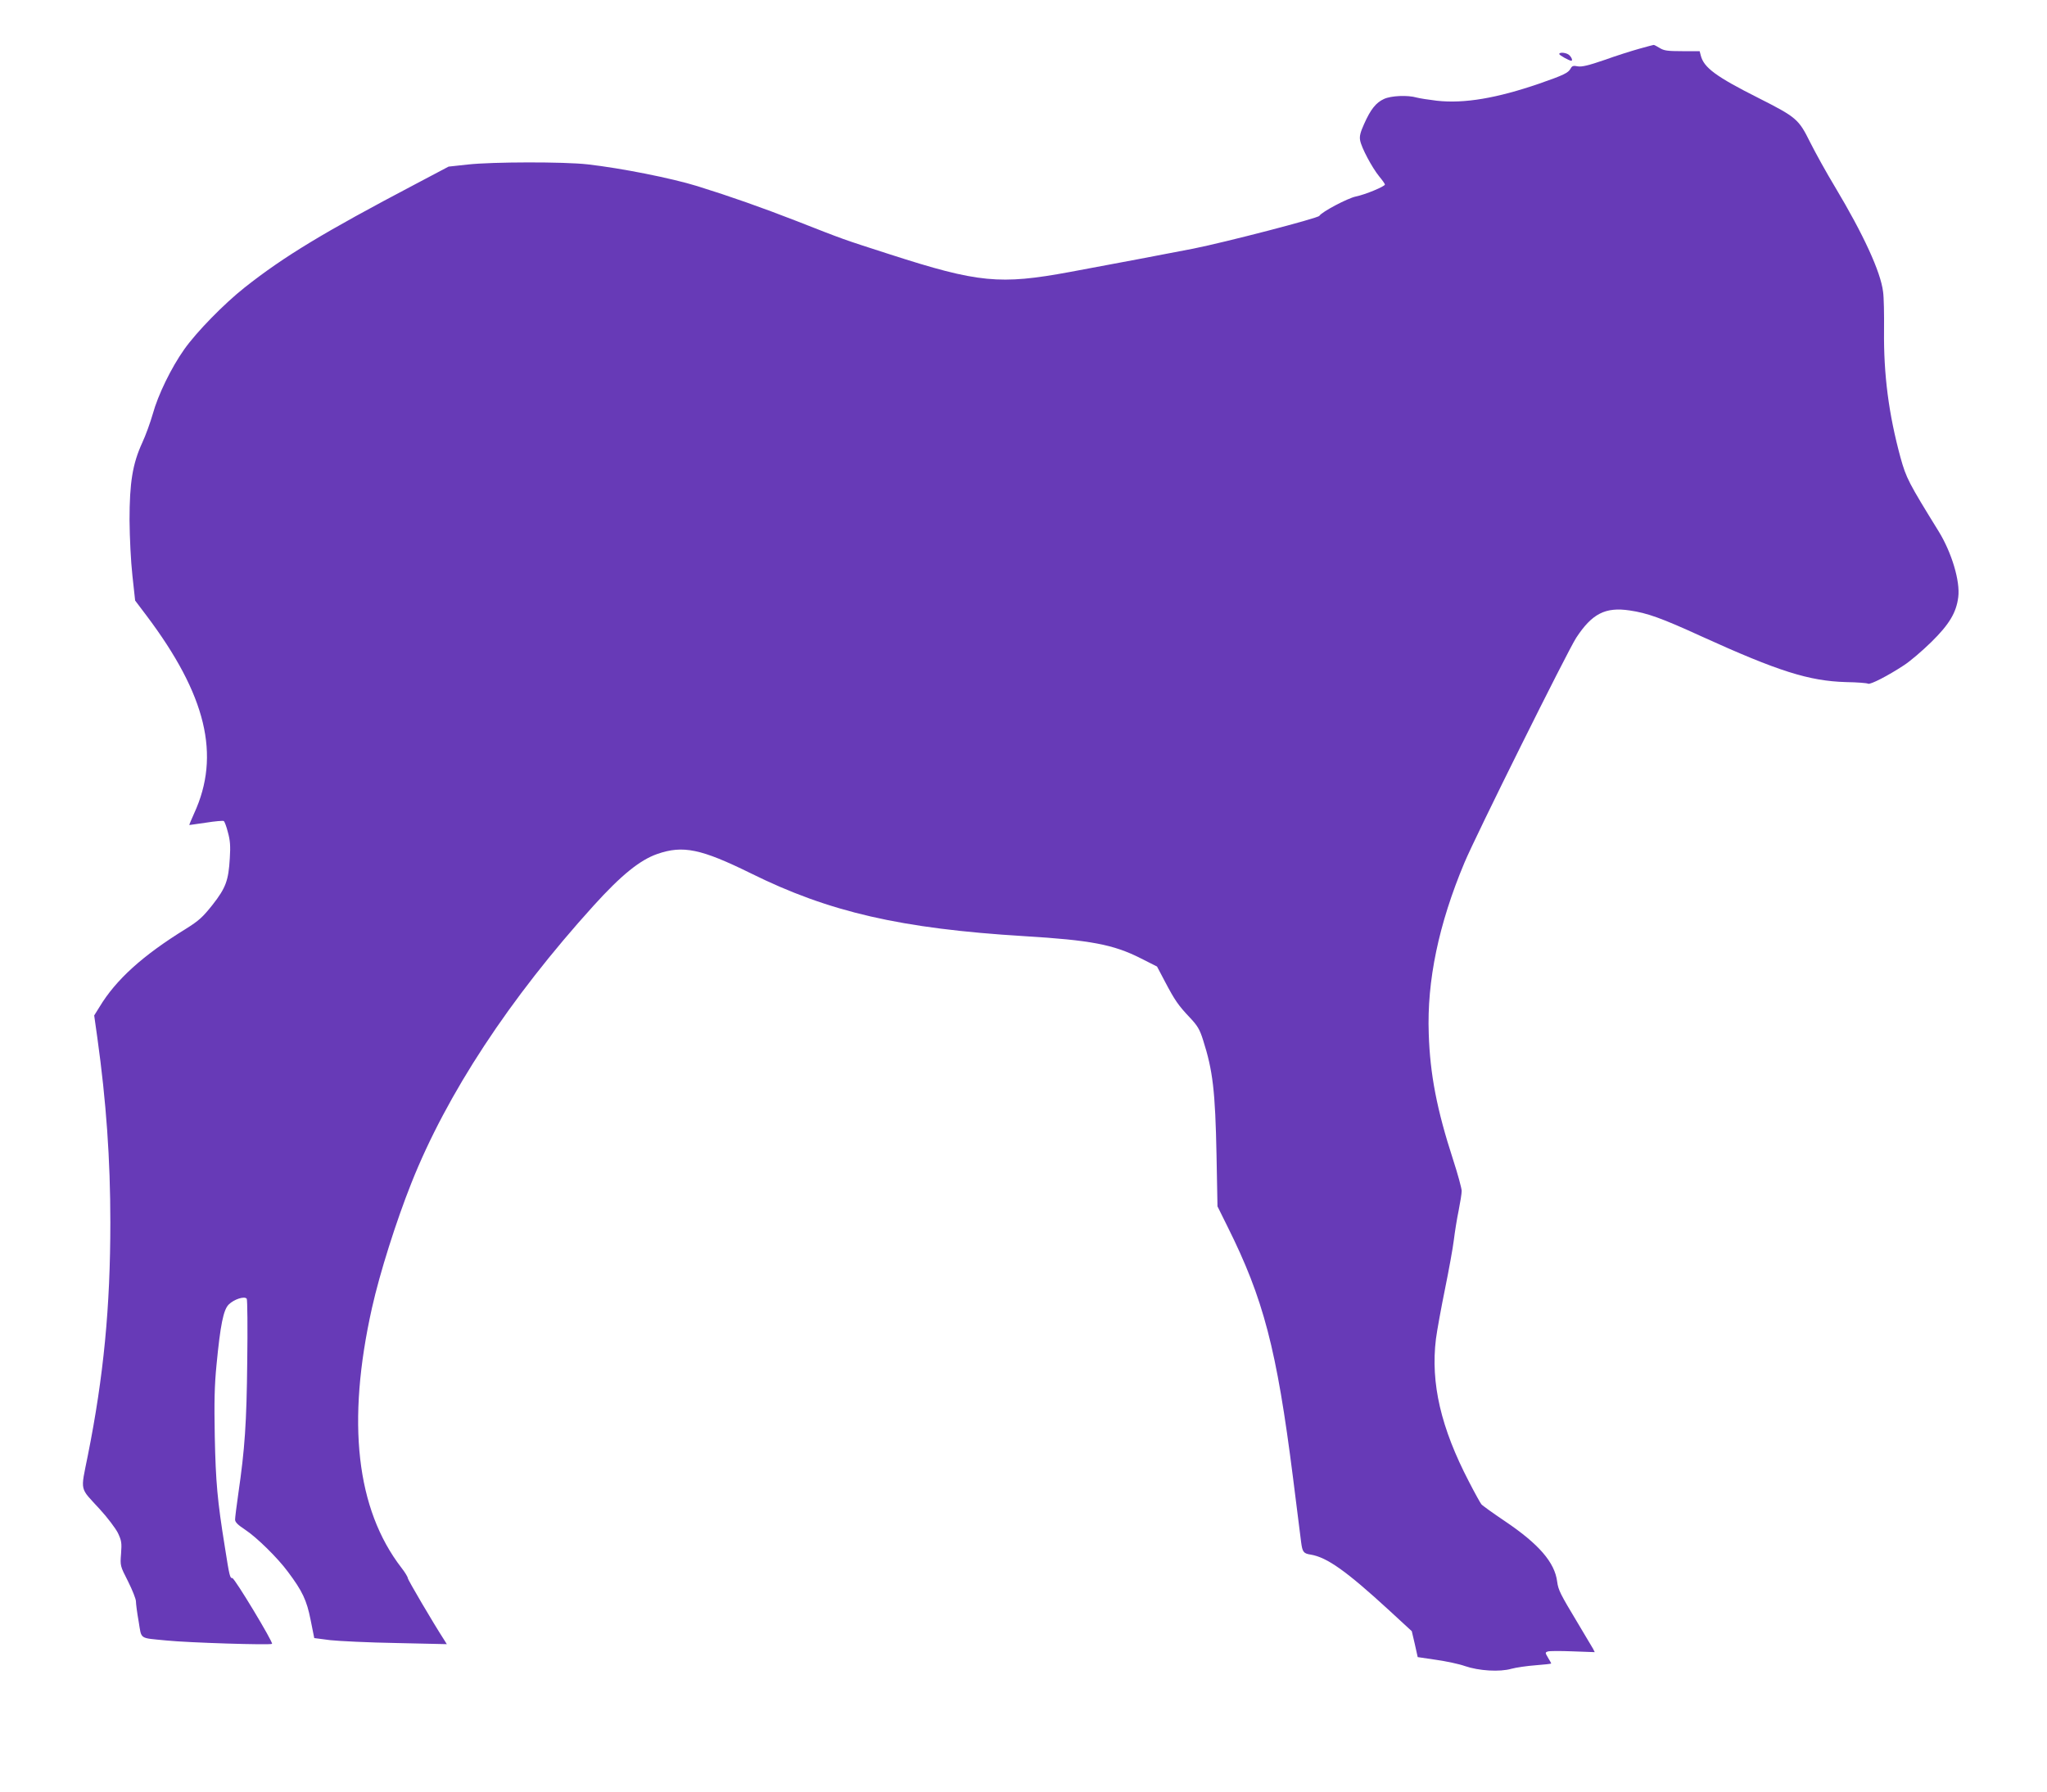 <?xml version="1.0" standalone="no"?>
<!DOCTYPE svg PUBLIC "-//W3C//DTD SVG 20010904//EN"
 "http://www.w3.org/TR/2001/REC-SVG-20010904/DTD/svg10.dtd">
<svg version="1.0" xmlns="http://www.w3.org/2000/svg"
 width="1280pt" height="1121pt" viewBox="0 0 1280 1121"
 preserveAspectRatio="xMidYMid meet">
<g transform="translate(0,1121) scale(0.1,-0.1)"
fill="#673ab7" stroke="none">
<path d="M10250 10905 c-47 -13 -145 -44 -217 -70 -102 -35 -141 -44 -167 -40
-28 6 -36 3 -45 -14 -15 -27 -41 -40 -196 -94 -265 -91 -469 -126 -640 -107
-51 6 -108 15 -127 20 -55 16 -159 12 -204 -9 -50 -23 -83 -64 -124 -156 -24
-53 -30 -78 -25 -103 8 -46 75 -171 119 -225 20 -24 36 -47 36 -51 0 -12 -123
-63 -182 -75 -52 -11 -213 -96 -228 -121 -9 -15 -592 -166 -788 -205 -209 -41
-462 -88 -772 -146 -438 -81 -573 -68 -1125 110 -307 99 -276 88 -585 209
-216 84 -411 153 -620 218 -162 50 -474 112 -685 136 -148 17 -598 16 -750 -1
l-120 -13 -210 -111 c-568 -299 -817 -449 -1065 -645 -129 -102 -301 -278
-378 -387 -82 -116 -164 -285 -197 -405 -15 -52 -44 -133 -66 -180 -60 -131
-79 -248 -79 -483 1 -112 8 -257 18 -347 l17 -156 71 -94 c374 -497 465 -874
298 -1237 -18 -40 -32 -73 -30 -73 1 0 48 7 105 15 56 9 106 13 110 10 5 -2
17 -34 26 -70 14 -50 17 -86 12 -162 -8 -140 -25 -186 -108 -292 -62 -78 -85
-99 -168 -151 -269 -166 -436 -317 -539 -488 l-33 -53 20 -142 c55 -394 81
-759 81 -1152 0 -529 -42 -965 -141 -1459 -46 -230 -53 -195 75 -335 48 -52
98 -119 113 -148 23 -49 25 -62 20 -130 -6 -76 -6 -76 44 -174 27 -54 49 -110
49 -124 0 -14 7 -71 17 -126 19 -115 1 -102 173 -119 136 -14 652 -30 661 -21
9 8 -233 410 -248 411 -15 0 -18 9 -47 195 -47 291 -57 405 -63 690 -4 216 -2
319 11 450 24 249 43 343 76 376 33 33 100 55 113 36 4 -6 6 -183 3 -392 -4
-386 -15 -546 -56 -828 -11 -76 -20 -149 -20 -161 0 -16 17 -33 64 -64 70 -46
202 -175 266 -262 91 -121 118 -179 142 -300 l23 -115 100 -13 c55 -6 242 -15
415 -18 l314 -7 -15 24 c-73 113 -229 379 -229 389 0 7 -18 37 -40 65 -282
366 -344 910 -184 1625 49 219 151 541 246 780 222 559 614 1155 1140 1736
172 190 289 285 398 323 161 56 274 32 585 -121 490 -243 940 -346 1710 -393
414 -25 557 -52 727 -138 l103 -52 50 -95 c61 -116 83 -148 156 -225 47 -50
61 -73 82 -140 61 -191 76 -317 84 -720 l6 -320 62 -125 c226 -453 308 -766
410 -1570 24 -195 48 -377 51 -405 8 -62 15 -71 60 -78 102 -17 222 -102 491
-349 l141 -130 19 -81 18 -81 115 -17 c63 -9 144 -26 180 -39 87 -30 218 -38
291 -17 29 8 98 18 152 22 53 4 97 9 97 11 0 2 -9 18 -20 36 -18 31 -19 33 -2
39 9 4 79 4 156 1 l138 -5 -11 22 c-7 12 -50 85 -97 163 -107 178 -120 203
-127 256 -15 120 -114 235 -328 379 -74 50 -140 97 -146 105 -6 7 -41 70 -77
140 -176 338 -241 617 -207 894 7 54 33 196 57 314 24 118 49 255 55 305 6 49
19 132 30 184 10 51 19 106 19 122 0 16 -24 105 -54 197 -101 311 -144 533
-152 787 -12 331 62 685 223 1069 70 168 643 1320 699 1407 99 151 182 194
335 171 109 -16 197 -47 446 -161 484 -220 674 -280 906 -287 70 -1 132 -6
138 -10 13 -8 127 51 224 115 39 25 116 91 172 146 112 110 156 184 168 280
13 100 -41 279 -122 411 -189 306 -203 333 -239 462 -74 273 -106 518 -103
797 1 99 -1 207 -6 240 -15 125 -123 359 -300 655 -55 91 -125 218 -157 282
-71 143 -85 155 -322 275 -266 134 -342 190 -361 266 l-7 27 -109 0 c-91 0
-114 3 -141 20 -18 11 -35 20 -38 19 -3 0 -43 -11 -90 -24z"/>
<path d="M9750 10872 c0 -7 63 -42 75 -42 10 0 4 19 -11 34 -16 17 -64 22 -64
8z"/>
</g>
</svg>
